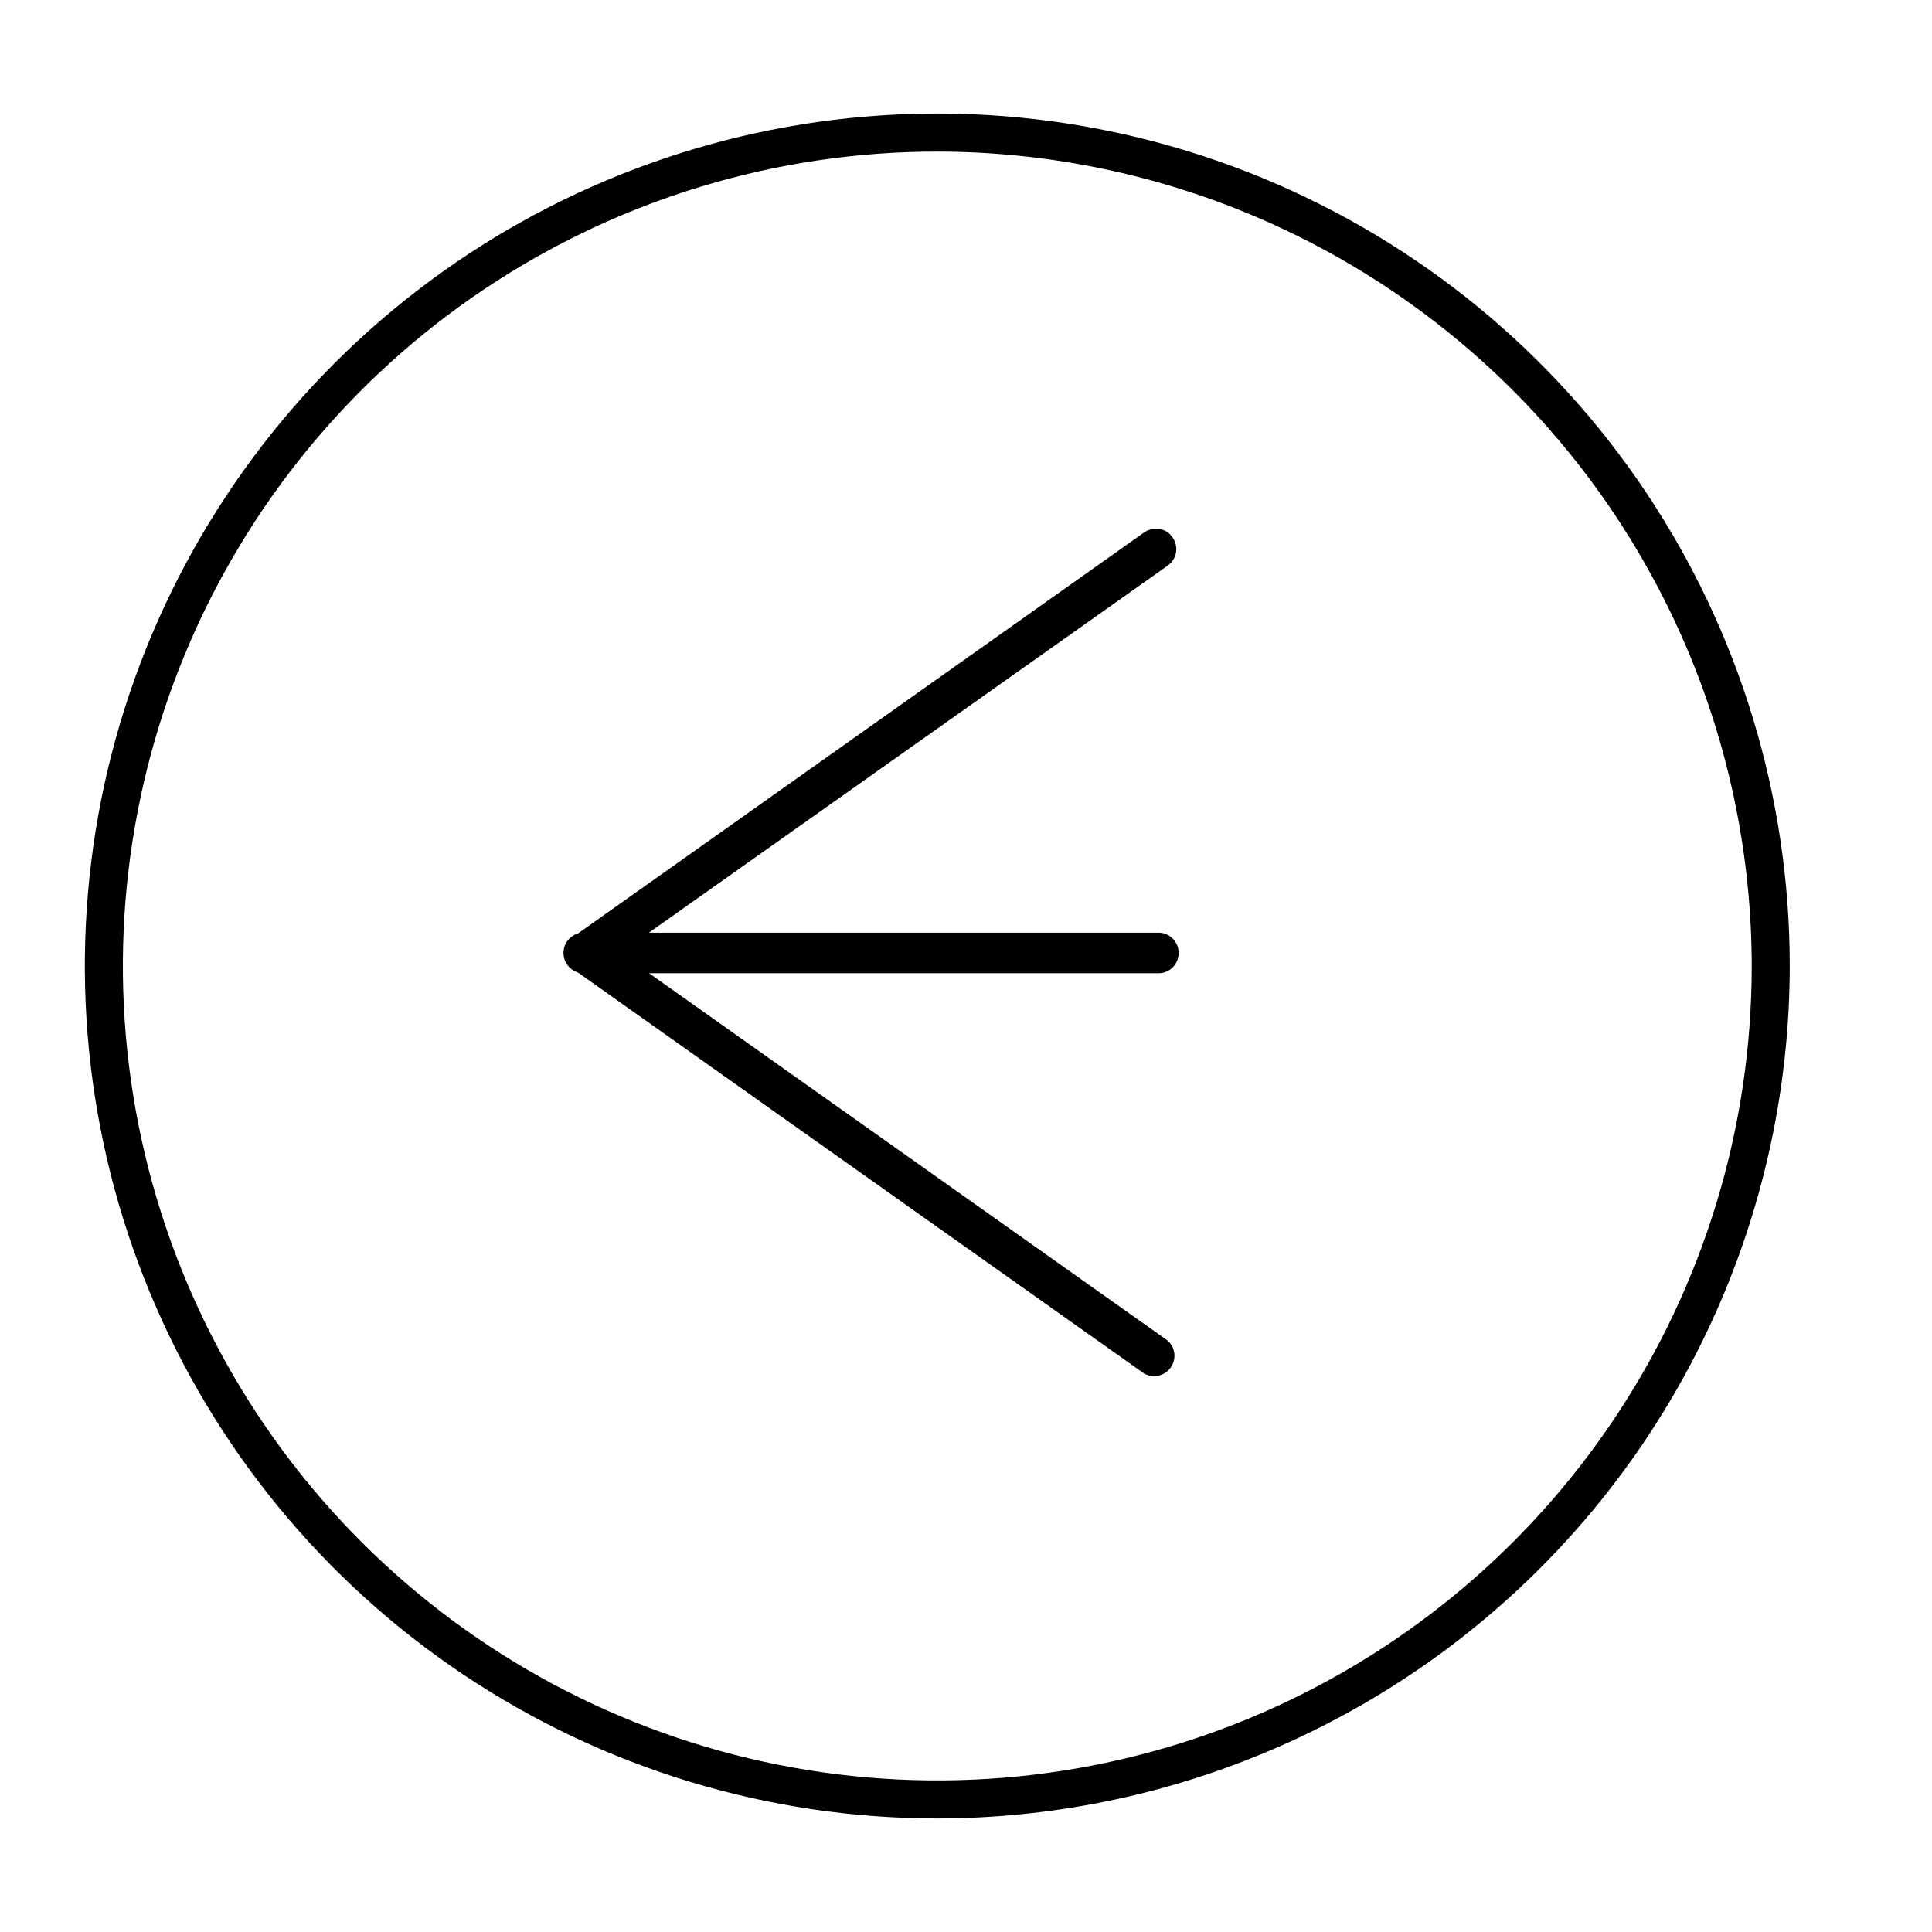 <?xml version="1.0" encoding="UTF-8"?>
<!-- The Best Svg Icon site in the world: iconSvg.co, Visit us! https://iconsvg.co -->
<svg fill="#000000" width="800px" height="800px" version="1.1" viewBox="144 144 512 512" xmlns="http://www.w3.org/2000/svg">
 <g>
  <path d="m450.38 284.12c1.738-0.043 3.379 0.816 4.332 2.269 0.84 1.156 1.18 2.606 0.945 4.016-0.238 1.41-1.031 2.668-2.203 3.488l-145.05 102.63 144.95 102.68c2.117 1.809 2.504 4.934 0.898 7.207-1.609 2.273-4.684 2.949-7.094 1.559l-151.14-107.06c-1.418-1.012-2.262-2.641-2.266-4.383-0.043-1.738 0.812-3.379 2.266-4.332l151.14-107.06v-0.004c0.941-0.664 2.07-1.02 3.223-1.008z"/>
  <path d="m299.24 391.18h152.25c2.762 0.266 4.871 2.59 4.871 5.363 0 2.777-2.109 5.098-4.871 5.367h-152.25c-1.516 0.145-3.019-0.352-4.144-1.375-1.125-1.023-1.77-2.473-1.77-3.992s0.645-2.969 1.77-3.992c1.125-1.02 2.629-1.52 4.144-1.371z"/>
  <path d="m392.44 625.91c-44.684 0.012-88.363-13.23-125.52-38.047-37.156-24.816-66.117-60.098-83.223-101.38-17.109-41.277-21.59-86.703-12.879-130.53 8.711-43.824 30.223-84.082 61.816-115.68 31.59-31.598 71.844-53.117 115.67-61.84 43.824-8.719 89.246-4.25 130.53 12.848 41.281 17.098 76.566 46.051 101.39 83.203 24.824 37.152 38.078 80.832 38.078 125.52-0.066 59.883-23.883 117.3-66.223 159.65-42.344 42.352-99.75 66.18-159.64 66.258zm0-441.74c-42.691-0.012-84.422 12.637-119.92 36.348s-63.172 57.414-79.516 96.852-20.625 82.836-12.305 124.71c8.324 41.871 28.875 80.332 59.059 110.52 30.184 30.188 68.641 50.75 110.51 59.082 41.867 8.332 85.27 4.062 124.71-12.273 39.438-16.336 73.152-44 96.867-79.492 23.719-35.496 36.379-77.227 36.379-119.91-0.066-57.215-22.82-112.07-63.27-152.53-40.453-40.461-95.297-63.227-152.51-63.305z"/>
 </g>
</svg>